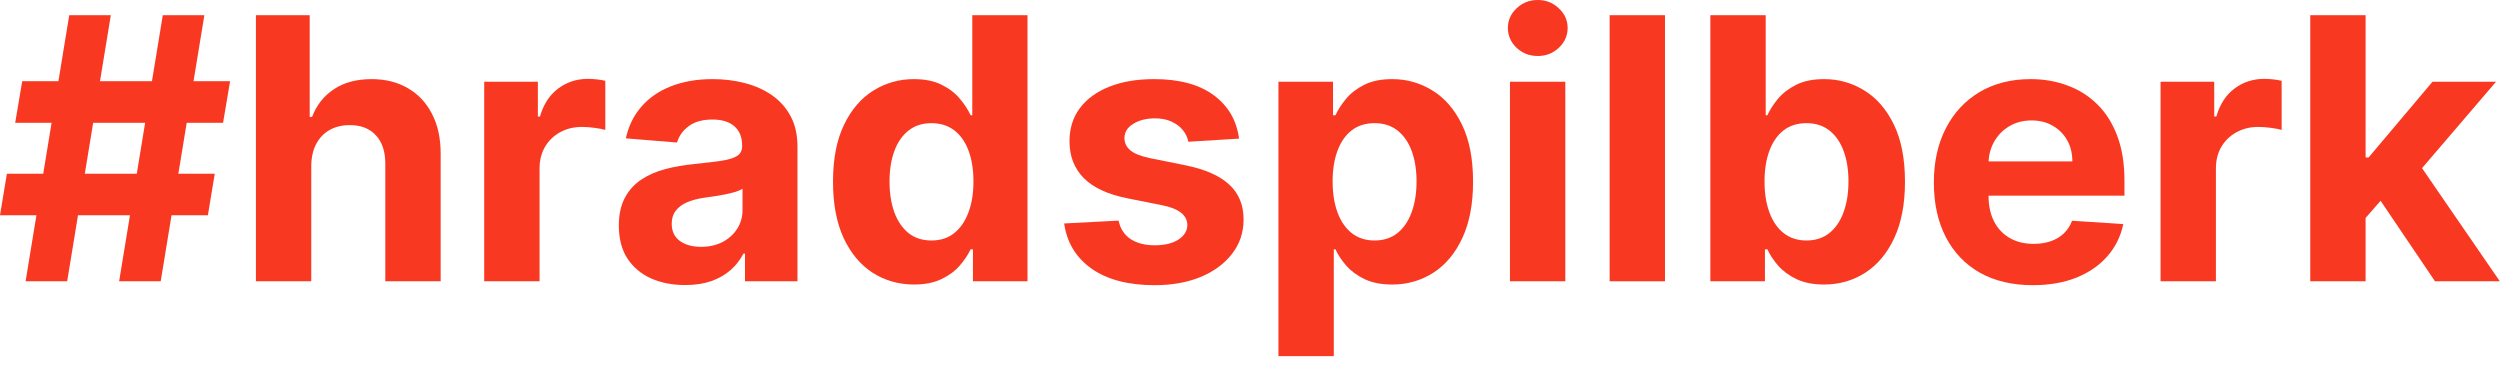 <svg width="205" height="30" viewBox="0 0 205 30" fill="none" xmlns="http://www.w3.org/2000/svg">
<path d="M9.769 23.065L13.349 1.246H16.758L13.178 23.065H9.769ZM0 17.653L0.565 14.244H17.61L17.046 17.653H0ZM2.099 23.065L5.678 1.246H9.087L5.508 23.065H2.099ZM1.246 10.068L1.822 6.658H18.867L18.292 10.068H1.246Z" fill="#F93822"/>
<path d="M25.523 13.604V23.065H20.985V1.246H25.395V9.588H25.587C25.956 8.622 26.553 7.866 27.377 7.319C28.201 6.765 29.234 6.488 30.477 6.488C31.613 6.488 32.604 6.737 33.449 7.234C34.301 7.724 34.962 8.43 35.431 9.354C35.906 10.27 36.141 11.367 36.134 12.646V23.065H31.595V13.455C31.602 12.447 31.347 11.662 30.828 11.101C30.317 10.54 29.6 10.259 28.676 10.259C28.058 10.259 27.512 10.391 27.036 10.653C26.567 10.916 26.198 11.3 25.928 11.804C25.665 12.301 25.53 12.901 25.523 13.604Z" fill="#F93822"/>
<path d="M39.705 23.065V6.701H44.105V9.556H44.276C44.574 8.54 45.075 7.773 45.778 7.255C46.481 6.729 47.291 6.467 48.207 6.467C48.434 6.467 48.679 6.481 48.942 6.509C49.205 6.538 49.435 6.577 49.634 6.626V10.653C49.421 10.589 49.126 10.533 48.75 10.483C48.374 10.433 48.029 10.408 47.717 10.408C47.049 10.408 46.452 10.554 45.927 10.845C45.408 11.129 44.996 11.527 44.691 12.038C44.393 12.55 44.244 13.139 44.244 13.807V23.065H39.705Z" fill="#F93822"/>
<path d="M56.178 23.374C55.134 23.374 54.204 23.192 53.387 22.83C52.57 22.461 51.924 21.918 51.448 21.2C50.979 20.476 50.745 19.574 50.745 18.494C50.745 17.585 50.912 16.822 51.246 16.204C51.579 15.586 52.034 15.089 52.609 14.712C53.184 14.336 53.838 14.052 54.569 13.86C55.308 13.668 56.082 13.533 56.892 13.455C57.844 13.356 58.611 13.264 59.193 13.178C59.775 13.086 60.198 12.951 60.461 12.773C60.724 12.596 60.855 12.333 60.855 11.985V11.921C60.855 11.246 60.642 10.724 60.216 10.355C59.797 9.986 59.2 9.801 58.426 9.801C57.609 9.801 56.959 9.982 56.476 10.345C55.993 10.7 55.674 11.147 55.518 11.687L51.32 11.346C51.533 10.352 51.952 9.492 52.577 8.768C53.202 8.036 54.008 7.475 54.996 7.085C55.99 6.687 57.14 6.488 58.447 6.488C59.356 6.488 60.226 6.594 61.057 6.808C61.895 7.021 62.638 7.351 63.284 7.798C63.937 8.246 64.452 8.821 64.829 9.524C65.205 10.22 65.393 11.055 65.393 12.028V23.065H61.089V20.796H60.962C60.699 21.307 60.347 21.758 59.907 22.148C59.466 22.532 58.937 22.834 58.319 23.054C57.702 23.267 56.988 23.374 56.178 23.374ZM57.478 20.241C58.145 20.241 58.735 20.11 59.246 19.847C59.758 19.577 60.159 19.215 60.45 18.761C60.741 18.306 60.887 17.791 60.887 17.216V15.479C60.745 15.572 60.55 15.657 60.301 15.735C60.059 15.806 59.786 15.874 59.481 15.938C59.175 15.994 58.87 16.048 58.565 16.097C58.259 16.14 57.982 16.179 57.733 16.215C57.201 16.293 56.736 16.417 56.338 16.587C55.94 16.758 55.631 16.989 55.411 17.28C55.191 17.564 55.081 17.919 55.081 18.345C55.081 18.963 55.304 19.435 55.752 19.762C56.206 20.082 56.782 20.241 57.478 20.241Z" fill="#F93822"/>
<path d="M74.944 23.331C73.701 23.331 72.576 23.011 71.567 22.372C70.566 21.726 69.77 20.778 69.181 19.528C68.598 18.271 68.307 16.729 68.307 14.904C68.307 13.029 68.609 11.47 69.213 10.227C69.816 8.977 70.619 8.043 71.62 7.425C72.629 6.8 73.733 6.488 74.933 6.488C75.85 6.488 76.613 6.644 77.224 6.957C77.842 7.262 78.339 7.646 78.715 8.107C79.099 8.562 79.39 9.009 79.589 9.45H79.727V1.246H84.255V23.065H79.781V20.444H79.589C79.376 20.898 79.074 21.349 78.683 21.797C78.3 22.237 77.799 22.603 77.181 22.894C76.57 23.185 75.825 23.331 74.944 23.331ZM76.382 19.72C77.114 19.72 77.732 19.521 78.236 19.123C78.747 18.718 79.138 18.153 79.408 17.429C79.685 16.704 79.823 15.856 79.823 14.883C79.823 13.91 79.688 13.065 79.418 12.347C79.149 11.63 78.758 11.076 78.247 10.685C77.735 10.295 77.114 10.099 76.382 10.099C75.636 10.099 75.008 10.302 74.497 10.707C73.985 11.111 73.598 11.673 73.335 12.39C73.073 13.107 72.941 13.938 72.941 14.883C72.941 15.835 73.073 16.676 73.335 17.408C73.605 18.132 73.992 18.7 74.497 19.112C75.008 19.517 75.636 19.72 76.382 19.72Z" fill="#F93822"/>
<path d="M101.602 11.367L97.447 11.623C97.376 11.268 97.223 10.948 96.989 10.664C96.754 10.373 96.445 10.142 96.062 9.972C95.685 9.794 95.234 9.705 94.709 9.705C94.006 9.705 93.413 9.854 92.93 10.153C92.447 10.444 92.205 10.835 92.205 11.325C92.205 11.715 92.362 12.046 92.674 12.315C92.987 12.585 93.523 12.802 94.283 12.965L97.244 13.562C98.835 13.889 100.021 14.414 100.803 15.139C101.584 15.863 101.974 16.815 101.974 17.994C101.974 19.066 101.658 20.007 101.026 20.817C100.401 21.626 99.542 22.259 98.448 22.713C97.362 23.16 96.108 23.384 94.688 23.384C92.521 23.384 90.796 22.933 89.51 22.031C88.231 21.122 87.482 19.886 87.262 18.324L91.726 18.09C91.861 18.75 92.188 19.254 92.706 19.602C93.224 19.943 93.888 20.114 94.698 20.114C95.494 20.114 96.133 19.961 96.616 19.655C97.106 19.343 97.354 18.942 97.362 18.452C97.354 18.04 97.18 17.702 96.84 17.44C96.499 17.17 95.973 16.964 95.263 16.822L92.429 16.257C90.831 15.938 89.641 15.383 88.86 14.595C88.086 13.807 87.699 12.802 87.699 11.58C87.699 10.529 87.983 9.624 88.551 8.864C89.126 8.104 89.933 7.518 90.969 7.106C92.013 6.694 93.235 6.488 94.634 6.488C96.701 6.488 98.327 6.925 99.513 7.798C100.707 8.672 101.403 9.862 101.602 11.367Z" fill="#F93822"/>
<path d="M104.832 29.201V6.701H109.307V9.45H109.509C109.708 9.009 109.996 8.562 110.372 8.107C110.756 7.646 111.253 7.262 111.863 6.957C112.481 6.644 113.248 6.488 114.165 6.488C115.358 6.488 116.459 6.8 117.467 7.425C118.476 8.043 119.282 8.977 119.885 10.227C120.489 11.47 120.791 13.029 120.791 14.904C120.791 16.729 120.496 18.271 119.907 19.528C119.324 20.778 118.529 21.726 117.52 22.372C116.519 23.011 115.397 23.331 114.154 23.331C113.273 23.331 112.524 23.185 111.906 22.894C111.295 22.603 110.795 22.237 110.404 21.797C110.013 21.349 109.715 20.898 109.509 20.444H109.371V29.201H104.832ZM109.275 14.883C109.275 15.856 109.41 16.704 109.68 17.429C109.949 18.153 110.34 18.718 110.851 19.123C111.363 19.521 111.984 19.72 112.716 19.72C113.454 19.72 114.079 19.517 114.591 19.112C115.102 18.7 115.489 18.132 115.752 17.408C116.022 16.676 116.157 15.835 116.157 14.883C116.157 13.938 116.025 13.107 115.763 12.39C115.5 11.673 115.113 11.111 114.601 10.707C114.09 10.302 113.461 10.099 112.716 10.099C111.977 10.099 111.352 10.295 110.841 10.685C110.336 11.076 109.949 11.63 109.68 12.347C109.41 13.065 109.275 13.91 109.275 14.883Z" fill="#F93822"/>
<path d="M123.817 23.065V6.701H128.355V23.065H123.817ZM126.096 4.592C125.422 4.592 124.843 4.368 124.36 3.92C123.884 3.466 123.646 2.923 123.646 2.29C123.646 1.665 123.884 1.129 124.36 0.682C124.843 0.227 125.422 0 126.096 0C126.771 0 127.346 0.227 127.822 0.682C128.305 1.129 128.547 1.665 128.547 2.29C128.547 2.923 128.305 3.466 127.822 3.92C127.346 4.368 126.771 4.592 126.096 4.592Z" fill="#F93822"/>
<path d="M136.529 1.246V23.065H131.99V1.246H136.529Z" fill="#F93822"/>
<path d="M140.249 23.065V1.246H144.788V9.45H144.926C145.125 9.009 145.413 8.562 145.789 8.107C146.173 7.646 146.67 7.262 147.281 6.957C147.899 6.644 148.666 6.488 149.582 6.488C150.775 6.488 151.876 6.8 152.884 7.425C153.893 8.043 154.699 8.977 155.303 10.227C155.906 11.47 156.208 13.029 156.208 14.904C156.208 16.729 155.914 18.271 155.324 19.528C154.742 20.778 153.946 21.726 152.938 22.372C151.936 23.011 150.814 23.331 149.571 23.331C148.691 23.331 147.941 23.185 147.323 22.894C146.713 22.603 146.212 22.237 145.821 21.797C145.431 21.349 145.132 20.898 144.926 20.444H144.724V23.065H140.249ZM144.692 14.883C144.692 15.856 144.827 16.704 145.097 17.429C145.367 18.153 145.757 18.718 146.269 19.123C146.78 19.521 147.401 19.72 148.133 19.72C148.872 19.72 149.497 19.517 150.008 19.112C150.519 18.7 150.906 18.132 151.169 17.408C151.439 16.676 151.574 15.835 151.574 14.883C151.574 13.938 151.443 13.107 151.18 12.39C150.917 11.673 150.53 11.111 150.019 10.707C149.507 10.302 148.879 10.099 148.133 10.099C147.394 10.099 146.769 10.295 146.258 10.685C145.754 11.076 145.367 11.63 145.097 12.347C144.827 13.065 144.692 13.91 144.692 14.883Z" fill="#F93822"/>
<path d="M166.694 23.384C165.011 23.384 163.562 23.043 162.347 22.361C161.14 21.673 160.21 20.7 159.556 19.442C158.903 18.178 158.576 16.683 158.576 14.957C158.576 13.274 158.903 11.797 159.556 10.526C160.21 9.254 161.129 8.264 162.315 7.553C163.509 6.843 164.908 6.488 166.513 6.488C167.592 6.488 168.597 6.662 169.528 7.01C170.465 7.351 171.282 7.866 171.978 8.555C172.681 9.244 173.228 10.11 173.619 11.154C174.009 12.191 174.205 13.405 174.205 14.798V16.044H160.387V13.232H169.933C169.933 12.578 169.79 11.999 169.506 11.495C169.222 10.991 168.828 10.597 168.324 10.312C167.827 10.021 167.248 9.876 166.587 9.876C165.898 9.876 165.288 10.036 164.755 10.355C164.229 10.668 163.817 11.09 163.519 11.623C163.221 12.148 163.068 12.734 163.061 13.381V16.055C163.061 16.864 163.21 17.564 163.509 18.153C163.814 18.743 164.244 19.197 164.798 19.517C165.352 19.837 166.009 19.997 166.768 19.997C167.273 19.997 167.734 19.925 168.153 19.783C168.572 19.641 168.931 19.428 169.229 19.144C169.528 18.86 169.755 18.512 169.911 18.1L174.109 18.377C173.896 19.386 173.459 20.266 172.798 21.019C172.145 21.765 171.3 22.347 170.263 22.766C169.233 23.178 168.043 23.384 166.694 23.384Z" fill="#F93822"/>
<path d="M177.166 23.065V6.701H181.566V9.556H181.737C182.035 8.54 182.536 7.773 183.239 7.255C183.942 6.729 184.751 6.467 185.668 6.467C185.895 6.467 186.14 6.481 186.403 6.509C186.665 6.538 186.896 6.577 187.095 6.626V10.653C186.882 10.589 186.587 10.533 186.211 10.483C185.835 10.433 185.49 10.408 185.178 10.408C184.51 10.408 183.913 10.554 183.388 10.845C182.869 11.129 182.457 11.527 182.152 12.038C181.854 12.55 181.705 13.139 181.705 13.807V23.065H177.166Z" fill="#F93822"/>
<path d="M193.554 18.356L193.564 12.912H194.225L199.466 6.701H204.676L197.634 14.925H196.558L193.554 18.356ZM189.442 23.065V1.246H193.98V23.065H189.442ZM199.669 23.065L194.854 15.938L197.879 12.731L204.985 23.065H199.669Z" fill="#F93822"/>
</svg>

